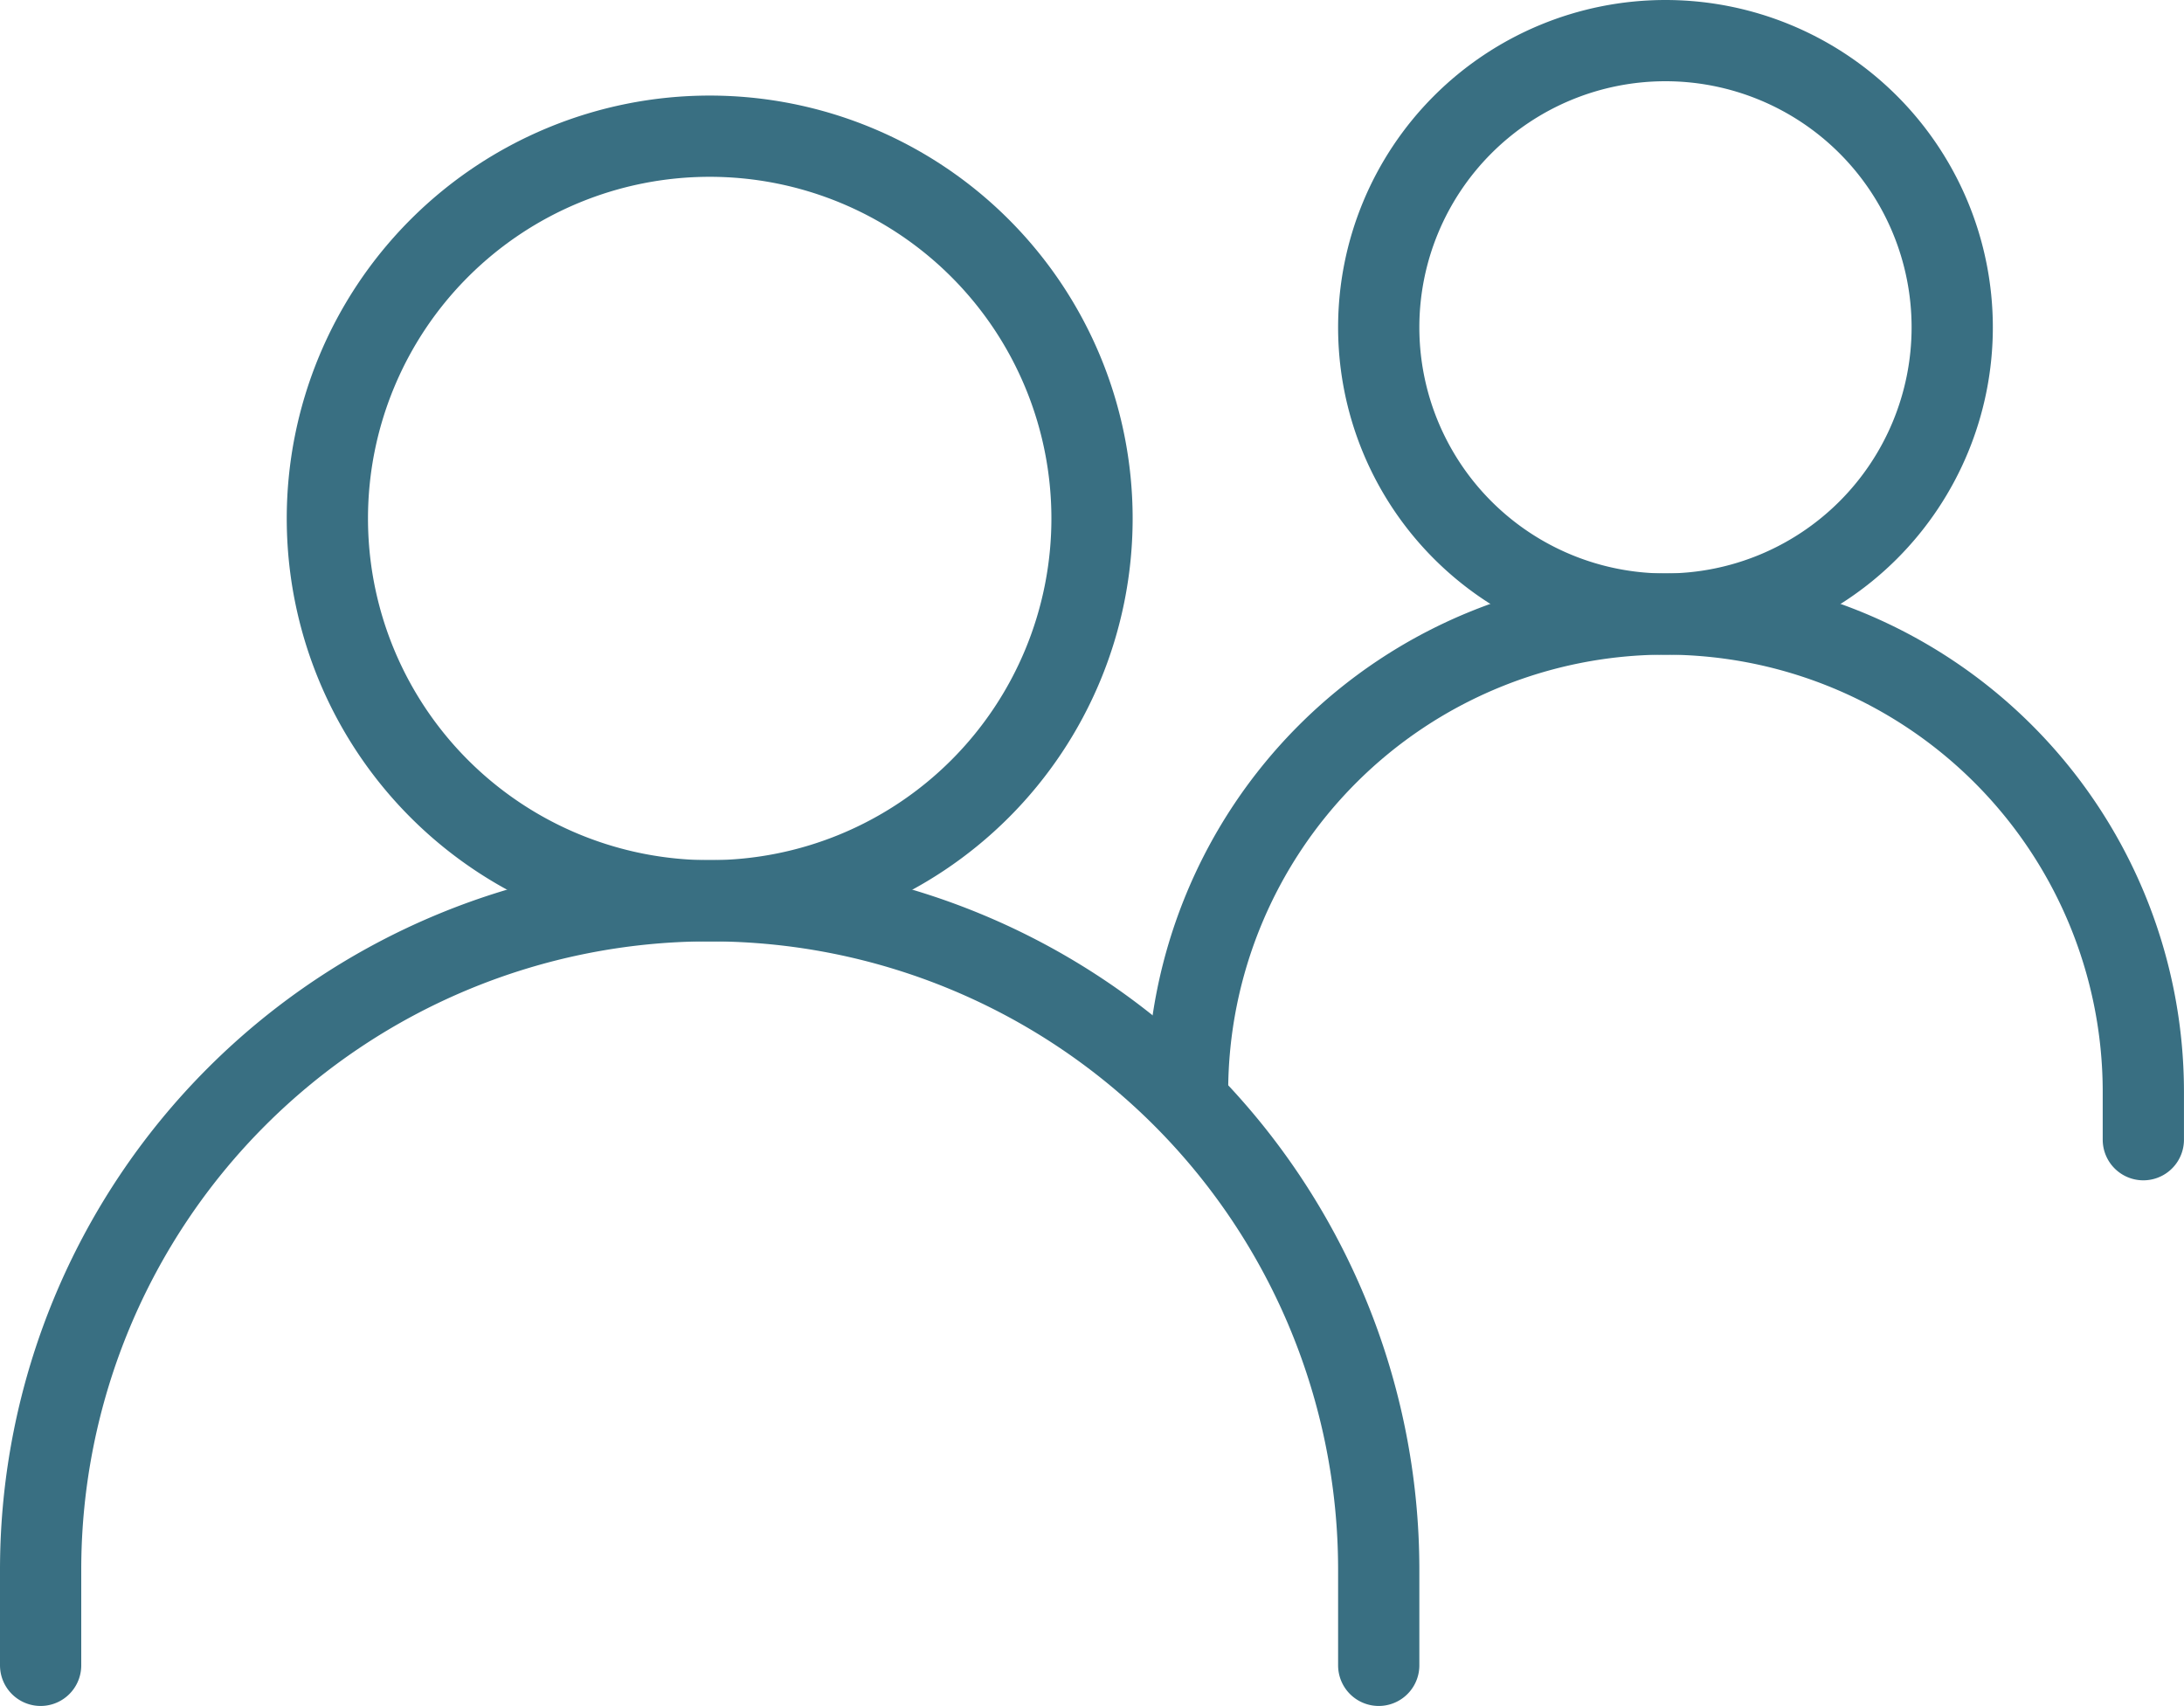 <?xml version="1.0" encoding="UTF-8"?> <svg xmlns="http://www.w3.org/2000/svg" width="53.765" height="42" viewBox="0 0 53.765 42"><g id="Group_13611" data-name="Group 13611" transform="translate(0 -2)"><path id="Path_13700" data-name="Path 13700" d="M1,30.824V28.471A16.471,16.471,0,0,1,17.471,12h0A16.471,16.471,0,0,1,33.941,28.471v2.353" transform="translate(0 12.176)" fill="none" stroke="#396f82" stroke-linecap="round" stroke-width="2"></path><path id="Path_13701" data-name="Path 13701" d="M13,20.765h0A11.765,11.765,0,0,1,24.765,9h0A11.765,11.765,0,0,1,36.529,20.765v1.176" transform="translate(16.235 8.118)" fill="none" stroke="#396f82" stroke-linecap="round" stroke-width="2"></path><path id="Path_13702" data-name="Path 13702" d="M13.412,22.824A9.412,9.412,0,1,0,4,13.412,9.412,9.412,0,0,0,13.412,22.824Z" transform="translate(4.059 1.353)" fill="none" stroke="#396f82" stroke-linecap="round" stroke-linejoin="round" stroke-width="2"></path><path id="Path_13703" data-name="Path 13703" d="M22.059,17.118A7.059,7.059,0,1,0,15,10.059,7.059,7.059,0,0,0,22.059,17.118Z" transform="translate(18.941 0)" fill="none" stroke="#396f82" stroke-linecap="round" stroke-linejoin="round" stroke-width="2"></path></g></svg> 